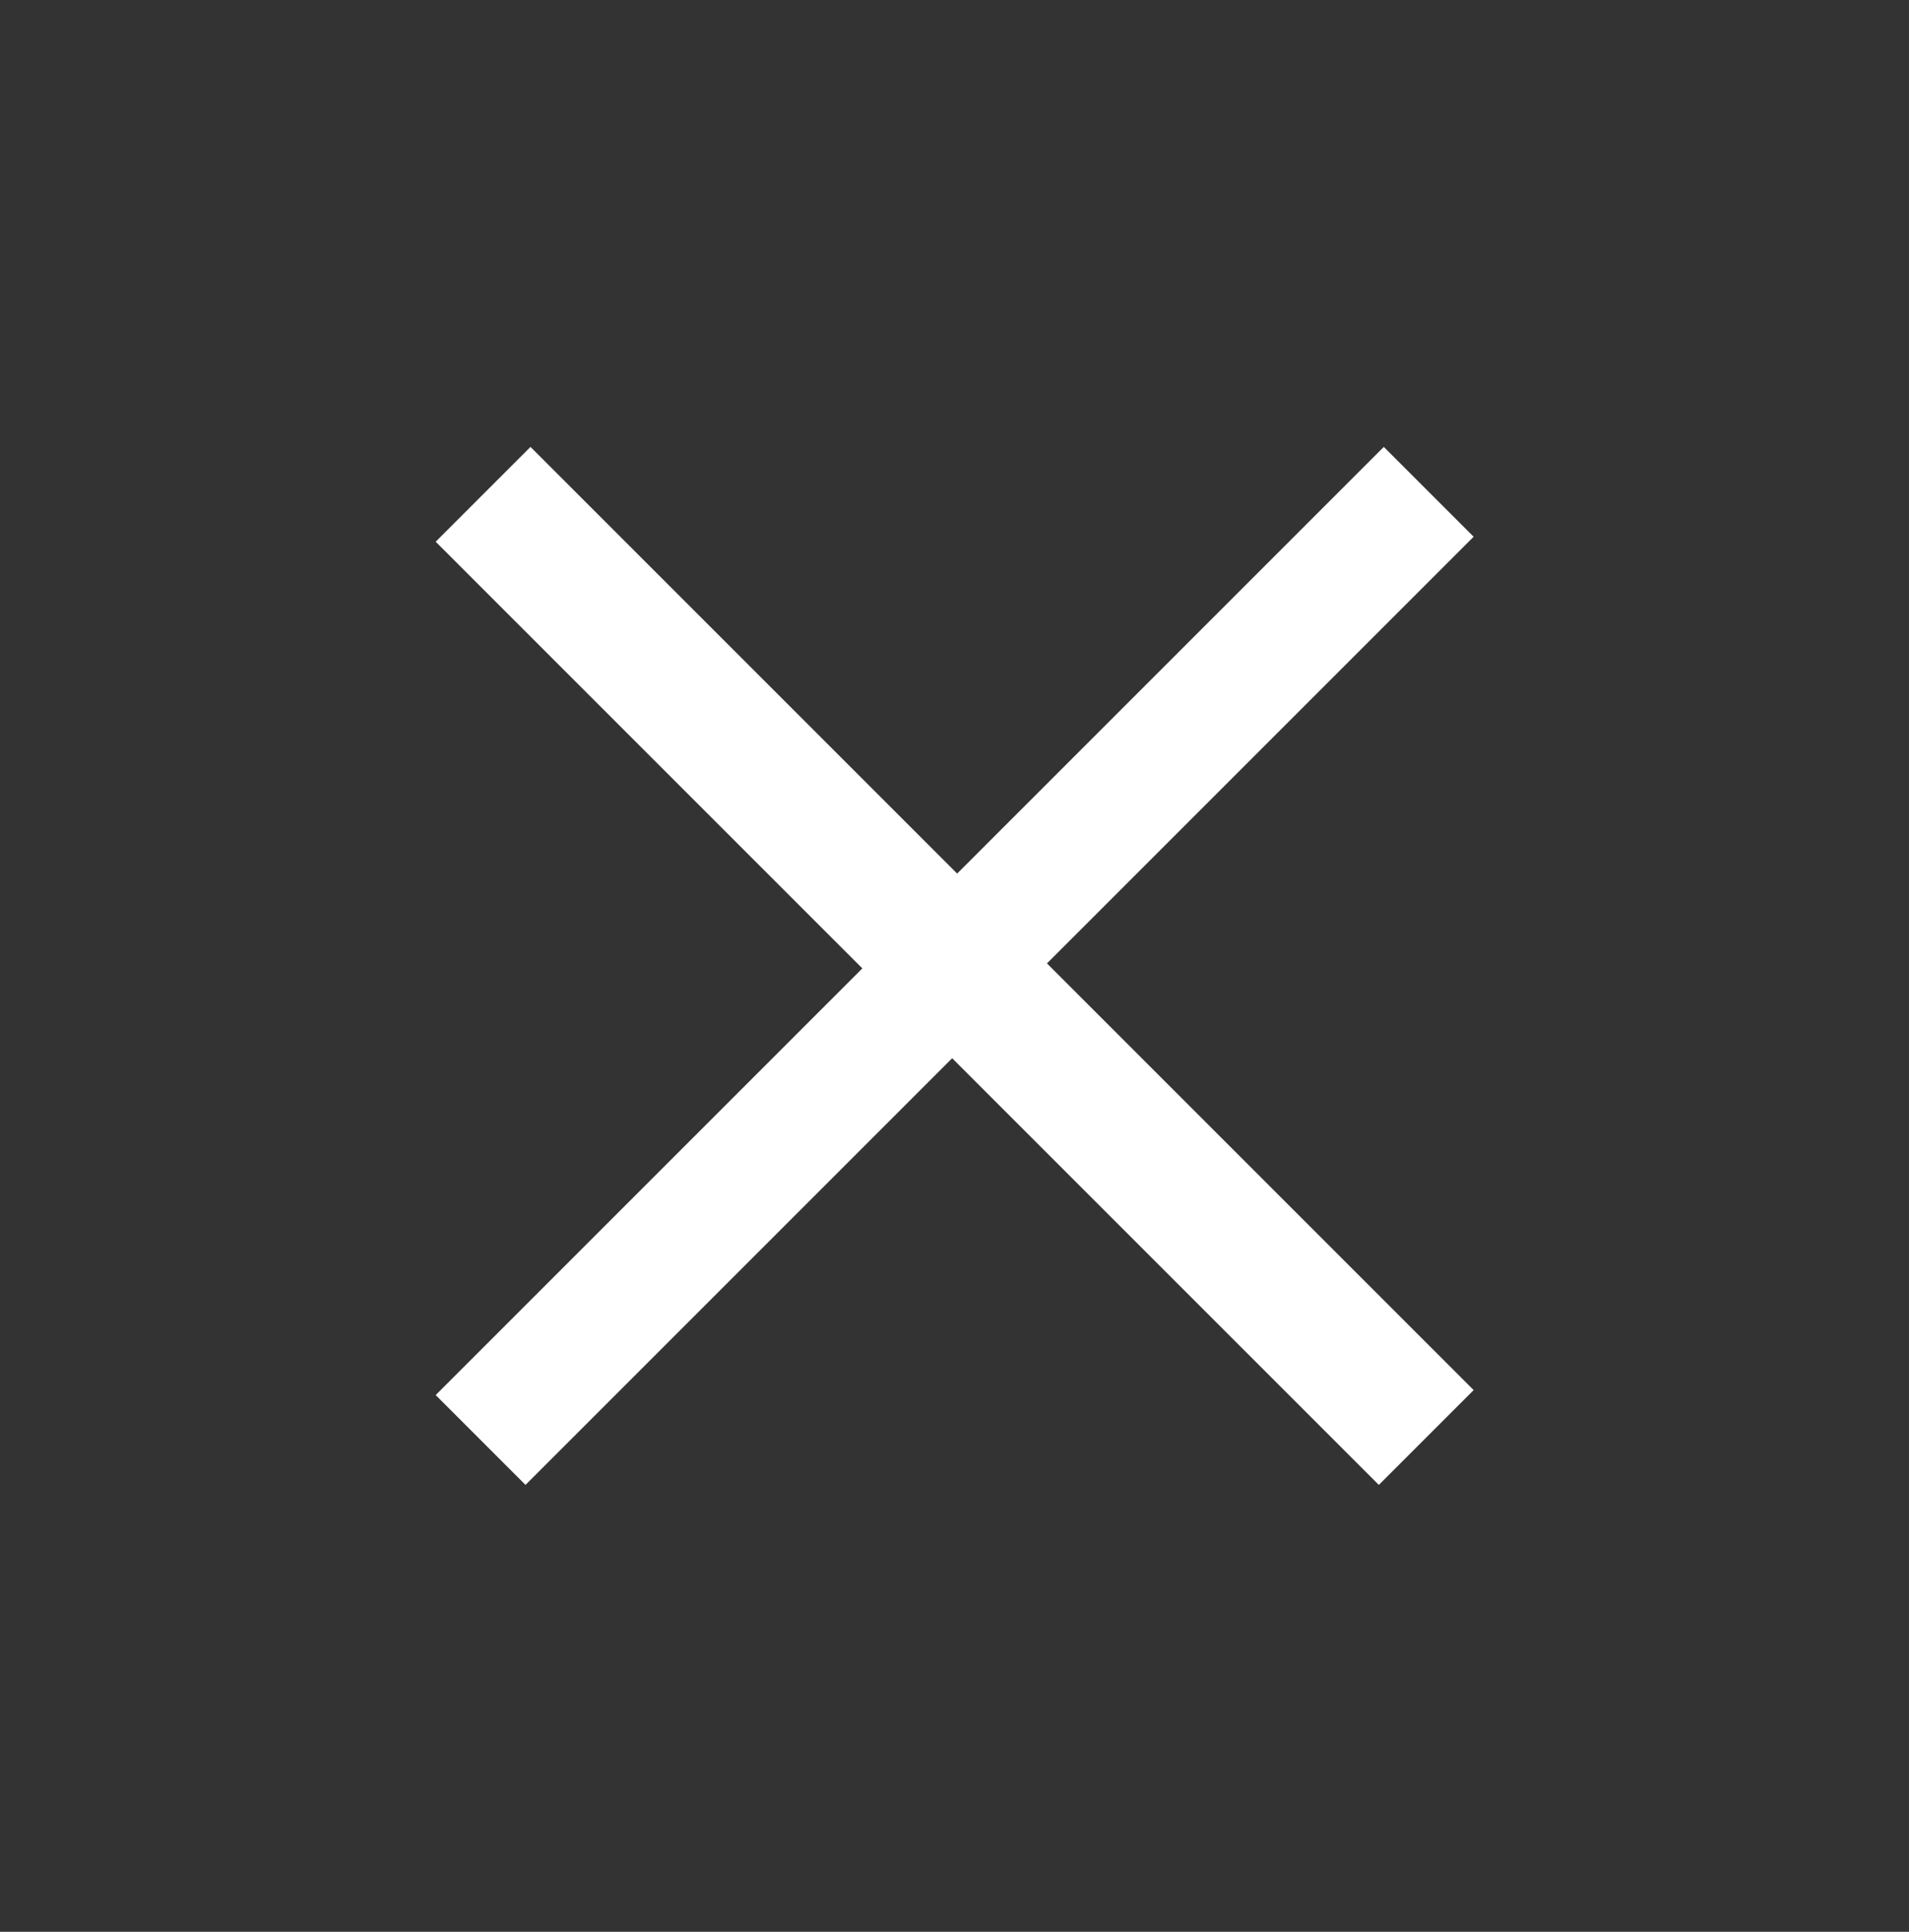 <?xml version="1.0" encoding="UTF-8"?>
<svg width="84px" height="85px" viewBox="0 0 84 85" version="1.1" xmlns="http://www.w3.org/2000/svg" xmlns:xlink="http://www.w3.org/1999/xlink">
    <rect x="0" y="0" width="84" height="85" fill="#333333" stroke="none"/>
    <title>Group Copy</title>
    <g id="Case-studies-in-the-build" stroke="none" stroke-width="1" fill="none" fill-rule="evenodd">
        <g id="Frame-2-Copy-12" transform="translate(-207.493, -453)" fill="#FFFFFF">
            <g id="Group-Copy" transform="translate(249.5, 495.5) rotate(45) translate(-249.5, -495.5)translate(220, 466)">
                <polygon id="Rectangle-3" transform="translate(29.5, 29.5) rotate(90) translate(-29.5, -29.5)" points="26.55 0.155 32.45 0.155 32.45 58.845 26.55 58.845"></polygon>
                <rect id="Rectangle-3-Copy" x="26.705" y="0" width="5.59" height="59"></rect>
            </g>
        </g>
    </g>
</svg>